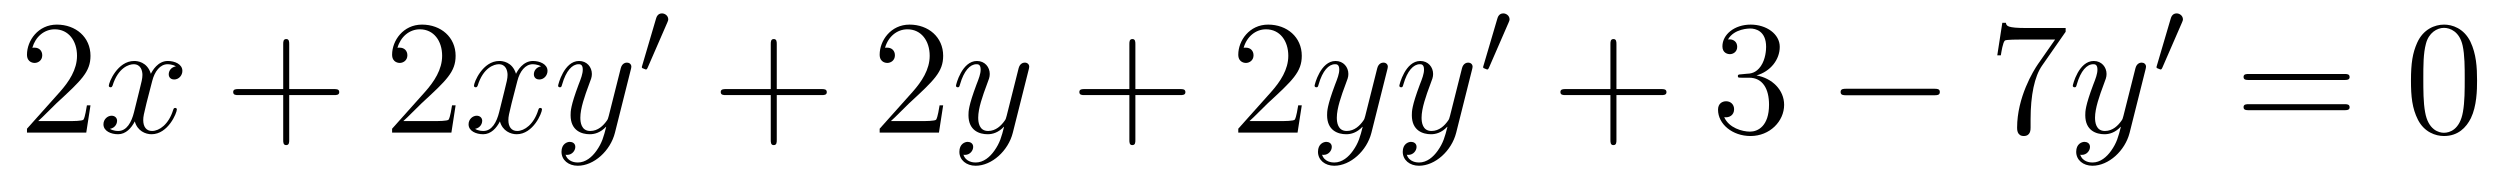 <?xml version='1.0' encoding='UTF-8'?>
<!-- This file was generated by dvisvgm 2.8.1 -->
<svg version='1.1' xmlns='http://www.w3.org/2000/svg' xmlns:xlink='http://www.w3.org/1999/xlink' width='184pt' height='13pt' viewBox='0 -13 184 13'>
<g id='page1'>
<g transform='matrix(1 0 0 -1 -127 651)'>
<path d='M133.66 656.248H133.397C133.361 656.045 133.265 655.387 133.146 655.196C133.062 655.089 132.381 655.089 132.022 655.089H129.811C130.133 655.364 130.863 656.129 131.173 656.416C132.99 658.089 133.66 658.711 133.66 659.894C133.66 661.269 132.572 662.189 131.185 662.189S128.986 661.006 128.986 659.978C128.986 659.368 129.512 659.368 129.548 659.368C129.799 659.368 130.109 659.547 130.109 659.93C130.109 660.265 129.882 660.492 129.548 660.492C129.44 660.492 129.416 660.492 129.38 660.48C129.608 661.293 130.253 661.843 131.03 661.843C132.046 661.843 132.668 660.994 132.668 659.894C132.668 658.878 132.082 657.993 131.401 657.228L128.986 654.527V654.24H133.349L133.66 656.248Z'/>
<path d='M139.945 659.117C139.563 659.046 139.419 658.759 139.419 658.532C139.419 658.245 139.646 658.149 139.814 658.149C140.172 658.149 140.423 658.46 140.423 658.782C140.423 659.285 139.85 659.512 139.347 659.512C138.618 659.512 138.212 658.794 138.104 658.567C137.829 659.464 137.088 659.512 136.873 659.512C135.654 659.512 135.008 657.946 135.008 657.683C135.008 657.635 135.056 657.575 135.14 657.575C135.235 657.575 135.259 657.647 135.283 657.695C135.69 659.022 136.491 659.273 136.837 659.273C137.375 659.273 137.483 658.771 137.483 658.484C137.483 658.221 137.411 657.946 137.267 657.372L136.861 655.734C136.682 655.017 136.335 654.36 135.701 654.36C135.642 654.36 135.343 654.36 135.092 654.515C135.522 654.599 135.618 654.957 135.618 655.101C135.618 655.34 135.439 655.483 135.211 655.483C134.925 655.483 134.614 655.232 134.614 654.85C134.614 654.348 135.175 654.12 135.69 654.12C136.263 654.12 136.67 654.575 136.921 655.065C137.112 654.36 137.71 654.12 138.152 654.12C139.371 654.12 140.017 655.687 140.017 655.949C140.017 656.009 139.969 656.057 139.897 656.057C139.79 656.057 139.778 655.997 139.742 655.902C139.419 654.85 138.726 654.36 138.188 654.36C137.769 654.36 137.542 654.67 137.542 655.16C137.542 655.423 137.59 655.615 137.781 656.404L138.2 658.029C138.379 658.747 138.786 659.273 139.335 659.273C139.359 659.273 139.694 659.273 139.945 659.117Z'/>
<path d='M148.286 657.001H151.586C151.753 657.001 151.968 657.001 151.968 657.217C151.968 657.444 151.765 657.444 151.586 657.444H148.286V660.743C148.286 660.91 148.286 661.126 148.071 661.126C147.844 661.126 147.844 660.922 147.844 660.743V657.444H144.545C144.377 657.444 144.162 657.444 144.162 657.228C144.162 657.001 144.365 657.001 144.545 657.001H147.844V653.702C147.844 653.535 147.844 653.32 148.059 653.32C148.286 653.32 148.286 653.523 148.286 653.702V657.001Z'/>
<path d='M160.533 656.248H160.271C160.235 656.045 160.139 655.387 160.019 655.196C159.936 655.089 159.254 655.089 158.896 655.089H156.684C157.007 655.364 157.736 656.129 158.047 656.416C159.864 658.089 160.533 658.711 160.533 659.894C160.533 661.269 159.446 662.189 158.059 662.189S155.859 661.006 155.859 659.978C155.859 659.368 156.386 659.368 156.421 659.368C156.672 659.368 156.983 659.547 156.983 659.93C156.983 660.265 156.756 660.492 156.421 660.492C156.314 660.492 156.29 660.492 156.254 660.48C156.481 661.293 157.127 661.843 157.904 661.843C158.92 661.843 159.541 660.994 159.541 659.894C159.541 658.878 158.956 657.993 158.274 657.228L155.859 654.527V654.24H160.223L160.533 656.248Z'/>
<path d='M166.819 659.117C166.436 659.046 166.293 658.759 166.293 658.532C166.293 658.245 166.52 658.149 166.687 658.149C167.046 658.149 167.297 658.46 167.297 658.782C167.297 659.285 166.723 659.512 166.221 659.512C165.492 659.512 165.085 658.794 164.978 658.567C164.703 659.464 163.962 659.512 163.747 659.512C162.527 659.512 161.882 657.946 161.882 657.683C161.882 657.635 161.93 657.575 162.013 657.575C162.109 657.575 162.133 657.647 162.157 657.695C162.563 659.022 163.364 659.273 163.711 659.273C164.249 659.273 164.356 658.771 164.356 658.484C164.356 658.221 164.285 657.946 164.141 657.372L163.735 655.734C163.555 655.017 163.209 654.36 162.575 654.36C162.516 654.36 162.217 654.36 161.965 654.515C162.396 654.599 162.491 654.957 162.491 655.101C162.491 655.34 162.312 655.483 162.085 655.483C161.798 655.483 161.487 655.232 161.487 654.85C161.487 654.348 162.049 654.12 162.563 654.12C163.137 654.12 163.544 654.575 163.794 655.065C163.986 654.36 164.584 654.12 165.026 654.12C166.245 654.12 166.89 655.687 166.89 655.949C166.89 656.009 166.843 656.057 166.771 656.057C166.664 656.057 166.651 655.997 166.616 655.902C166.293 654.85 165.6 654.36 165.062 654.36C164.643 654.36 164.416 654.67 164.416 655.16C164.416 655.423 164.464 655.615 164.655 656.404L165.074 658.029C165.253 658.747 165.659 659.273 166.209 659.273C166.233 659.273 166.568 659.273 166.819 659.117ZM170.897 652.901C170.574 652.447 170.108 652.04 169.522 652.04C169.378 652.04 168.804 652.064 168.625 652.614C168.661 652.602 168.721 652.602 168.745 652.602C169.104 652.602 169.343 652.913 169.343 653.188C169.343 653.463 169.115 653.559 168.936 653.559C168.745 653.559 168.326 653.415 168.326 652.829C168.326 652.22 168.84 651.801 169.522 651.801C170.717 651.801 171.924 652.901 172.259 654.228L173.431 658.89C173.443 658.95 173.467 659.022 173.467 659.093C173.467 659.273 173.323 659.392 173.144 659.392C173.036 659.392 172.785 659.344 172.69 658.986L171.805 655.471C171.745 655.256 171.745 655.232 171.649 655.101C171.41 654.766 171.016 654.36 170.442 654.36C169.773 654.36 169.713 655.017 169.713 655.34C169.713 656.021 170.036 656.942 170.358 657.802C170.49 658.149 170.562 658.316 170.562 658.555C170.562 659.058 170.203 659.512 169.617 659.512C168.518 659.512 168.075 657.778 168.075 657.683C168.075 657.635 168.123 657.575 168.207 657.575C168.314 657.575 168.326 657.623 168.374 657.79C168.661 658.794 169.115 659.273 169.582 659.273C169.689 659.273 169.892 659.273 169.892 658.878C169.892 658.567 169.761 658.221 169.582 657.767C168.996 656.2 168.996 655.806 168.996 655.519C168.996 654.383 169.809 654.12 170.406 654.12C170.753 654.12 171.183 654.228 171.602 654.67L171.614 654.658C171.434 653.953 171.315 653.487 170.897 652.901Z'/>
<path d='M176.112 662.337C176.152 662.441 176.183 662.496 176.183 662.576C176.183 662.839 175.944 663.014 175.721 663.014C175.403 663.014 175.315 662.735 175.283 662.624L174.271 659.189C174.239 659.094 174.239 659.07 174.239 659.062C174.239 658.99 174.287 658.974 174.367 658.95C174.51 658.887 174.526 658.887 174.542 658.887C174.566 658.887 174.613 658.887 174.669 659.022L176.112 662.337Z'/>
<path d='M184.17 657.001H187.469C187.636 657.001 187.852 657.001 187.852 657.217C187.852 657.444 187.648 657.444 187.469 657.444H184.17V660.743C184.17 660.91 184.17 661.126 183.954 661.126C183.728 661.126 183.728 660.922 183.728 660.743V657.444H180.428C180.261 657.444 180.046 657.444 180.046 657.228C180.046 657.001 180.249 657.001 180.428 657.001H183.728V653.702C183.728 653.535 183.728 653.32 183.942 653.32C184.17 653.32 184.17 653.523 184.17 653.702V657.001Z'/>
<path d='M196.417 656.248H196.154C196.118 656.045 196.022 655.387 195.902 655.196C195.82 655.089 195.138 655.089 194.779 655.089H192.568C192.89 655.364 193.62 656.129 193.931 656.416C195.748 658.089 196.417 658.711 196.417 659.894C196.417 661.269 195.329 662.189 193.943 662.189C192.556 662.189 191.743 661.006 191.743 659.978C191.743 659.368 192.269 659.368 192.305 659.368C192.556 659.368 192.866 659.547 192.866 659.93C192.866 660.265 192.64 660.492 192.305 660.492C192.197 660.492 192.174 660.492 192.138 660.48C192.365 661.293 193.01 661.843 193.787 661.843C194.803 661.843 195.425 660.994 195.425 659.894C195.425 658.878 194.839 657.993 194.158 657.228L191.743 654.527V654.24H196.106L196.417 656.248Z'/>
<path d='M200.18 652.901C199.858 652.447 199.391 652.04 198.805 652.04C198.661 652.04 198.088 652.064 197.909 652.614C197.945 652.602 198.005 652.602 198.029 652.602C198.388 652.602 198.626 652.913 198.626 653.188C198.626 653.463 198.398 653.559 198.22 653.559C198.029 653.559 197.61 653.415 197.61 652.829C197.61 652.22 198.124 651.801 198.805 651.801C200 651.801 201.208 652.901 201.542 654.228L202.715 658.89C202.726 658.95 202.75 659.022 202.75 659.093C202.75 659.273 202.607 659.392 202.427 659.392C202.32 659.392 202.069 659.344 201.973 658.986L201.089 655.471C201.029 655.256 201.029 655.232 200.933 655.101C200.694 654.766 200.299 654.36 199.726 654.36C199.056 654.36 198.996 655.017 198.996 655.34C198.996 656.021 199.319 656.942 199.642 657.802C199.774 658.149 199.846 658.316 199.846 658.555C199.846 659.058 199.487 659.512 198.901 659.512C197.801 659.512 197.359 657.778 197.359 657.683C197.359 657.635 197.407 657.575 197.49 657.575C197.598 657.575 197.61 657.623 197.658 657.79C197.945 658.794 198.398 659.273 198.865 659.273C198.973 659.273 199.176 659.273 199.176 658.878C199.176 658.567 199.044 658.221 198.865 657.767C198.28 656.2 198.28 655.806 198.28 655.519C198.28 654.383 199.092 654.12 199.69 654.12C200.036 654.12 200.467 654.228 200.885 654.67L200.897 654.658C200.718 653.953 200.598 653.487 200.18 652.901Z'/>
<path d='M210.564 657.001H213.863C214.03 657.001 214.246 657.001 214.246 657.217C214.246 657.444 214.043 657.444 213.863 657.444H210.564V660.743C210.564 660.91 210.564 661.126 210.348 661.126C210.121 661.126 210.121 660.922 210.121 660.743V657.444H206.822C206.654 657.444 206.44 657.444 206.44 657.228C206.44 657.001 206.642 657.001 206.822 657.001H210.121V653.702C210.121 653.535 210.121 653.32 210.336 653.32C210.564 653.32 210.564 653.523 210.564 653.702V657.001Z'/>
<path d='M222.811 656.248H222.548C222.512 656.045 222.416 655.387 222.296 655.196C222.214 655.089 221.532 655.089 221.173 655.089H218.962C219.284 655.364 220.014 656.129 220.325 656.416C222.142 658.089 222.811 658.711 222.811 659.894C222.811 661.269 221.723 662.189 220.337 662.189C218.95 662.189 218.137 661.006 218.137 659.978C218.137 659.368 218.663 659.368 218.699 659.368C218.95 659.368 219.26 659.547 219.26 659.93C219.26 660.265 219.034 660.492 218.699 660.492C218.591 660.492 218.567 660.492 218.532 660.48C218.759 661.293 219.404 661.843 220.181 661.843C221.197 661.843 221.819 660.994 221.819 659.894C221.819 658.878 221.233 657.993 220.552 657.228L218.137 654.527V654.24H222.5L222.811 656.248Z'/>
<path d='M226.574 652.901C226.252 652.447 225.785 652.04 225.199 652.04C225.055 652.04 224.482 652.064 224.303 652.614C224.339 652.602 224.398 652.602 224.422 652.602C224.78 652.602 225.02 652.913 225.02 653.188C225.02 653.463 224.792 653.559 224.614 653.559C224.422 653.559 224.004 653.415 224.004 652.829C224.004 652.22 224.518 651.801 225.199 651.801C226.394 651.801 227.602 652.901 227.936 654.228L229.108 658.89C229.12 658.95 229.144 659.022 229.144 659.093C229.144 659.273 229.001 659.392 228.821 659.392C228.714 659.392 228.463 659.344 228.367 658.986L227.483 655.471C227.423 655.256 227.423 655.232 227.327 655.101C227.088 654.766 226.693 654.36 226.12 654.36C225.45 654.36 225.39 655.017 225.39 655.34C225.39 656.021 225.713 656.942 226.036 657.802C226.168 658.149 226.24 658.316 226.24 658.555C226.24 659.058 225.881 659.512 225.295 659.512C224.195 659.512 223.753 657.778 223.753 657.683C223.753 657.635 223.801 657.575 223.884 657.575C223.992 657.575 224.004 657.623 224.052 657.79C224.339 658.794 224.792 659.273 225.259 659.273C225.366 659.273 225.57 659.273 225.57 658.878C225.57 658.567 225.438 658.221 225.259 657.767C224.674 656.2 224.674 655.806 224.674 655.519C224.674 654.383 225.486 654.12 226.084 654.12C226.43 654.12 226.861 654.228 227.279 654.67L227.291 654.658C227.112 653.953 226.992 653.487 226.574 652.901Z'/>
<path d='M232.812 652.901C232.489 652.447 232.022 652.04 231.437 652.04C231.294 652.04 230.719 652.064 230.54 652.614C230.576 652.602 230.636 652.602 230.66 652.602C231.019 652.602 231.258 652.913 231.258 653.188C231.258 653.463 231.031 653.559 230.851 653.559C230.66 653.559 230.242 653.415 230.242 652.829C230.242 652.22 230.755 651.801 231.437 651.801C232.632 651.801 233.839 652.901 234.174 654.228L235.346 658.89C235.358 658.95 235.382 659.022 235.382 659.093C235.382 659.273 235.238 659.392 235.06 659.392C234.952 659.392 234.701 659.344 234.605 658.986L233.72 655.471C233.66 655.256 233.66 655.232 233.564 655.101C233.326 654.766 232.931 654.36 232.357 654.36C231.688 654.36 231.628 655.017 231.628 655.34C231.628 656.021 231.95 656.942 232.273 657.802C232.405 658.149 232.477 658.316 232.477 658.555C232.477 659.058 232.118 659.512 231.533 659.512C230.432 659.512 229.991 657.778 229.991 657.683C229.991 657.635 230.039 657.575 230.122 657.575C230.23 657.575 230.242 657.623 230.29 657.79C230.576 658.794 231.031 659.273 231.497 659.273C231.605 659.273 231.808 659.273 231.808 658.878C231.808 658.567 231.677 658.221 231.497 657.767C230.911 656.2 230.911 655.806 230.911 655.519C230.911 654.383 231.724 654.12 232.321 654.12C232.668 654.12 233.099 654.228 233.516 654.67L233.53 654.658C233.35 653.953 233.23 653.487 232.812 652.901Z'/>
<path d='M238.032 662.337C238.072 662.441 238.104 662.496 238.104 662.576C238.104 662.839 237.864 663.014 237.641 663.014C237.323 663.014 237.235 662.735 237.203 662.624L236.191 659.189C236.159 659.094 236.159 659.07 236.159 659.062C236.159 658.99 236.207 658.974 236.286 658.95C236.43 658.887 236.446 658.887 236.462 658.887C236.485 658.887 236.533 658.887 236.59 659.022L238.032 662.337Z'/>
<path d='M245.97 657.001H249.269C249.437 657.001 249.652 657.001 249.652 657.217C249.652 657.444 249.449 657.444 249.269 657.444H245.97V660.743C245.97 660.91 245.97 661.126 245.754 661.126C245.527 661.126 245.527 660.922 245.527 660.743V657.444H242.228C242.06 657.444 241.846 657.444 241.846 657.228C241.846 657.001 242.048 657.001 242.228 657.001H245.527V653.702C245.527 653.535 245.527 653.32 245.742 653.32C245.97 653.32 245.97 653.523 245.97 653.702V657.001Z'/>
<path d='M255.157 658.532C254.953 658.52 254.905 658.507 254.905 658.4C254.905 658.281 254.965 658.281 255.181 658.281H255.731C256.746 658.281 257.201 657.444 257.201 656.296C257.201 654.73 256.388 654.312 255.802 654.312C255.228 654.312 254.248 654.587 253.902 655.376C254.284 655.316 254.63 655.531 254.63 655.961C254.63 656.308 254.38 656.547 254.045 656.547C253.758 656.547 253.447 656.38 253.447 655.926C253.447 654.862 254.512 653.989 255.838 653.989C257.261 653.989 258.312 655.077 258.312 656.284C258.312 657.384 257.428 658.245 256.28 658.448C257.321 658.747 257.99 659.619 257.99 660.552C257.99 661.496 257.01 662.189 255.85 662.189C254.654 662.189 253.77 661.46 253.77 660.588C253.77 660.109 254.141 660.014 254.32 660.014C254.57 660.014 254.858 660.193 254.858 660.552C254.858 660.934 254.57 661.102 254.308 661.102C254.237 661.102 254.213 661.102 254.177 661.09C254.63 661.902 255.755 661.902 255.814 661.902C256.208 661.902 256.986 661.723 256.986 660.552C256.986 660.325 256.95 659.655 256.603 659.141C256.244 658.615 255.838 658.579 255.515 658.567L255.157 658.532Z'/>
<path d='M269.354 656.989C269.557 656.989 269.772 656.989 269.772 657.228C269.772 657.468 269.557 657.468 269.354 657.468H262.886C262.684 657.468 262.469 657.468 262.469 657.228C262.469 656.989 262.684 656.989 262.886 656.989H269.354Z'/>
<path d='M279.032 661.663V661.938H276.151C274.705 661.938 274.681 662.094 274.633 662.321H274.37L274 659.93H274.262C274.298 660.145 274.406 660.887 274.562 661.018C274.657 661.09 275.554 661.09 275.722 661.09H278.256L276.989 659.273C276.666 658.807 275.459 656.846 275.459 654.599C275.459 654.467 275.459 653.989 275.948 653.989C276.451 653.989 276.451 654.455 276.451 654.611V655.208C276.451 656.989 276.738 658.376 277.3 659.177L279.032 661.663Z'/>
<path d='M282.377 652.901C282.054 652.447 281.588 652.04 281.003 652.04C280.859 652.04 280.285 652.064 280.105 652.614C280.141 652.602 280.201 652.602 280.225 652.602C280.584 652.602 280.823 652.913 280.823 653.188C280.823 653.463 280.596 653.559 280.417 653.559C280.225 653.559 279.808 653.415 279.808 652.829C279.808 652.22 280.321 651.801 281.003 651.801C282.198 651.801 283.405 652.901 283.74 654.228L284.911 658.89C284.923 658.95 284.947 659.022 284.947 659.093C284.947 659.273 284.804 659.392 284.624 659.392C284.518 659.392 284.266 659.344 284.171 658.986L283.285 655.471C283.226 655.256 283.226 655.232 283.13 655.101C282.892 654.766 282.497 654.36 281.923 654.36C281.254 654.36 281.194 655.017 281.194 655.34C281.194 656.021 281.516 656.942 281.839 657.802C281.971 658.149 282.042 658.316 282.042 658.555C282.042 659.058 281.684 659.512 281.098 659.512C279.998 659.512 279.556 657.778 279.556 657.683C279.556 657.635 279.604 657.575 279.688 657.575C279.796 657.575 279.808 657.623 279.854 657.79C280.141 658.794 280.596 659.273 281.063 659.273C281.17 659.273 281.372 659.273 281.372 658.878C281.372 658.567 281.242 658.221 281.063 657.767C280.476 656.2 280.476 655.806 280.476 655.519C280.476 654.383 281.29 654.12 281.887 654.12C282.234 654.12 282.665 654.228 283.082 654.67L283.094 654.658C282.916 653.953 282.796 653.487 282.377 652.901Z'/>
<path d='M287.592 662.337C287.632 662.441 287.664 662.496 287.664 662.576C287.664 662.839 287.424 663.014 287.201 663.014C286.883 663.014 286.795 662.735 286.763 662.624L285.751 659.189C285.719 659.094 285.719 659.07 285.719 659.062C285.719 658.99 285.767 658.974 285.846 658.95C285.99 658.887 286.006 658.887 286.022 658.887C286.045 658.887 286.093 658.887 286.15 659.022L287.592 662.337Z'/>
<path d='M299.549 658.113C299.717 658.113 299.932 658.113 299.932 658.328C299.932 658.555 299.729 658.555 299.549 658.555H292.508C292.34 658.555 292.126 658.555 292.126 658.34C292.126 658.113 292.328 658.113 292.508 658.113H299.549ZM299.549 655.89C299.717 655.89 299.932 655.89 299.932 656.105C299.932 656.332 299.729 656.332 299.549 656.332H292.508C292.34 656.332 292.126 656.332 292.126 656.117C292.126 655.89 292.328 655.89 292.508 655.89H299.549Z'/>
<path d='M309.312 658.065C309.312 659.058 309.253 660.026 308.822 660.934C308.333 661.927 307.471 662.189 306.886 662.189C306.192 662.189 305.344 661.843 304.902 660.851C304.567 660.097 304.447 659.356 304.447 658.065C304.447 656.906 304.531 656.033 304.961 655.184C305.428 654.276 306.252 653.989 306.874 653.989C307.914 653.989 308.512 654.611 308.858 655.304C309.289 656.2 309.312 657.372 309.312 658.065ZM306.874 654.228C306.492 654.228 305.714 654.443 305.488 655.746C305.356 656.463 305.356 657.372 305.356 658.209C305.356 659.189 305.356 660.073 305.548 660.779C305.75 661.58 306.36 661.95 306.874 661.95C307.328 661.95 308.022 661.675 308.249 660.648C308.404 659.966 308.404 659.022 308.404 658.209C308.404 657.408 308.404 656.499 308.273 655.77C308.046 654.455 307.292 654.228 306.874 654.228Z'/>
</g>
</g>
</svg>